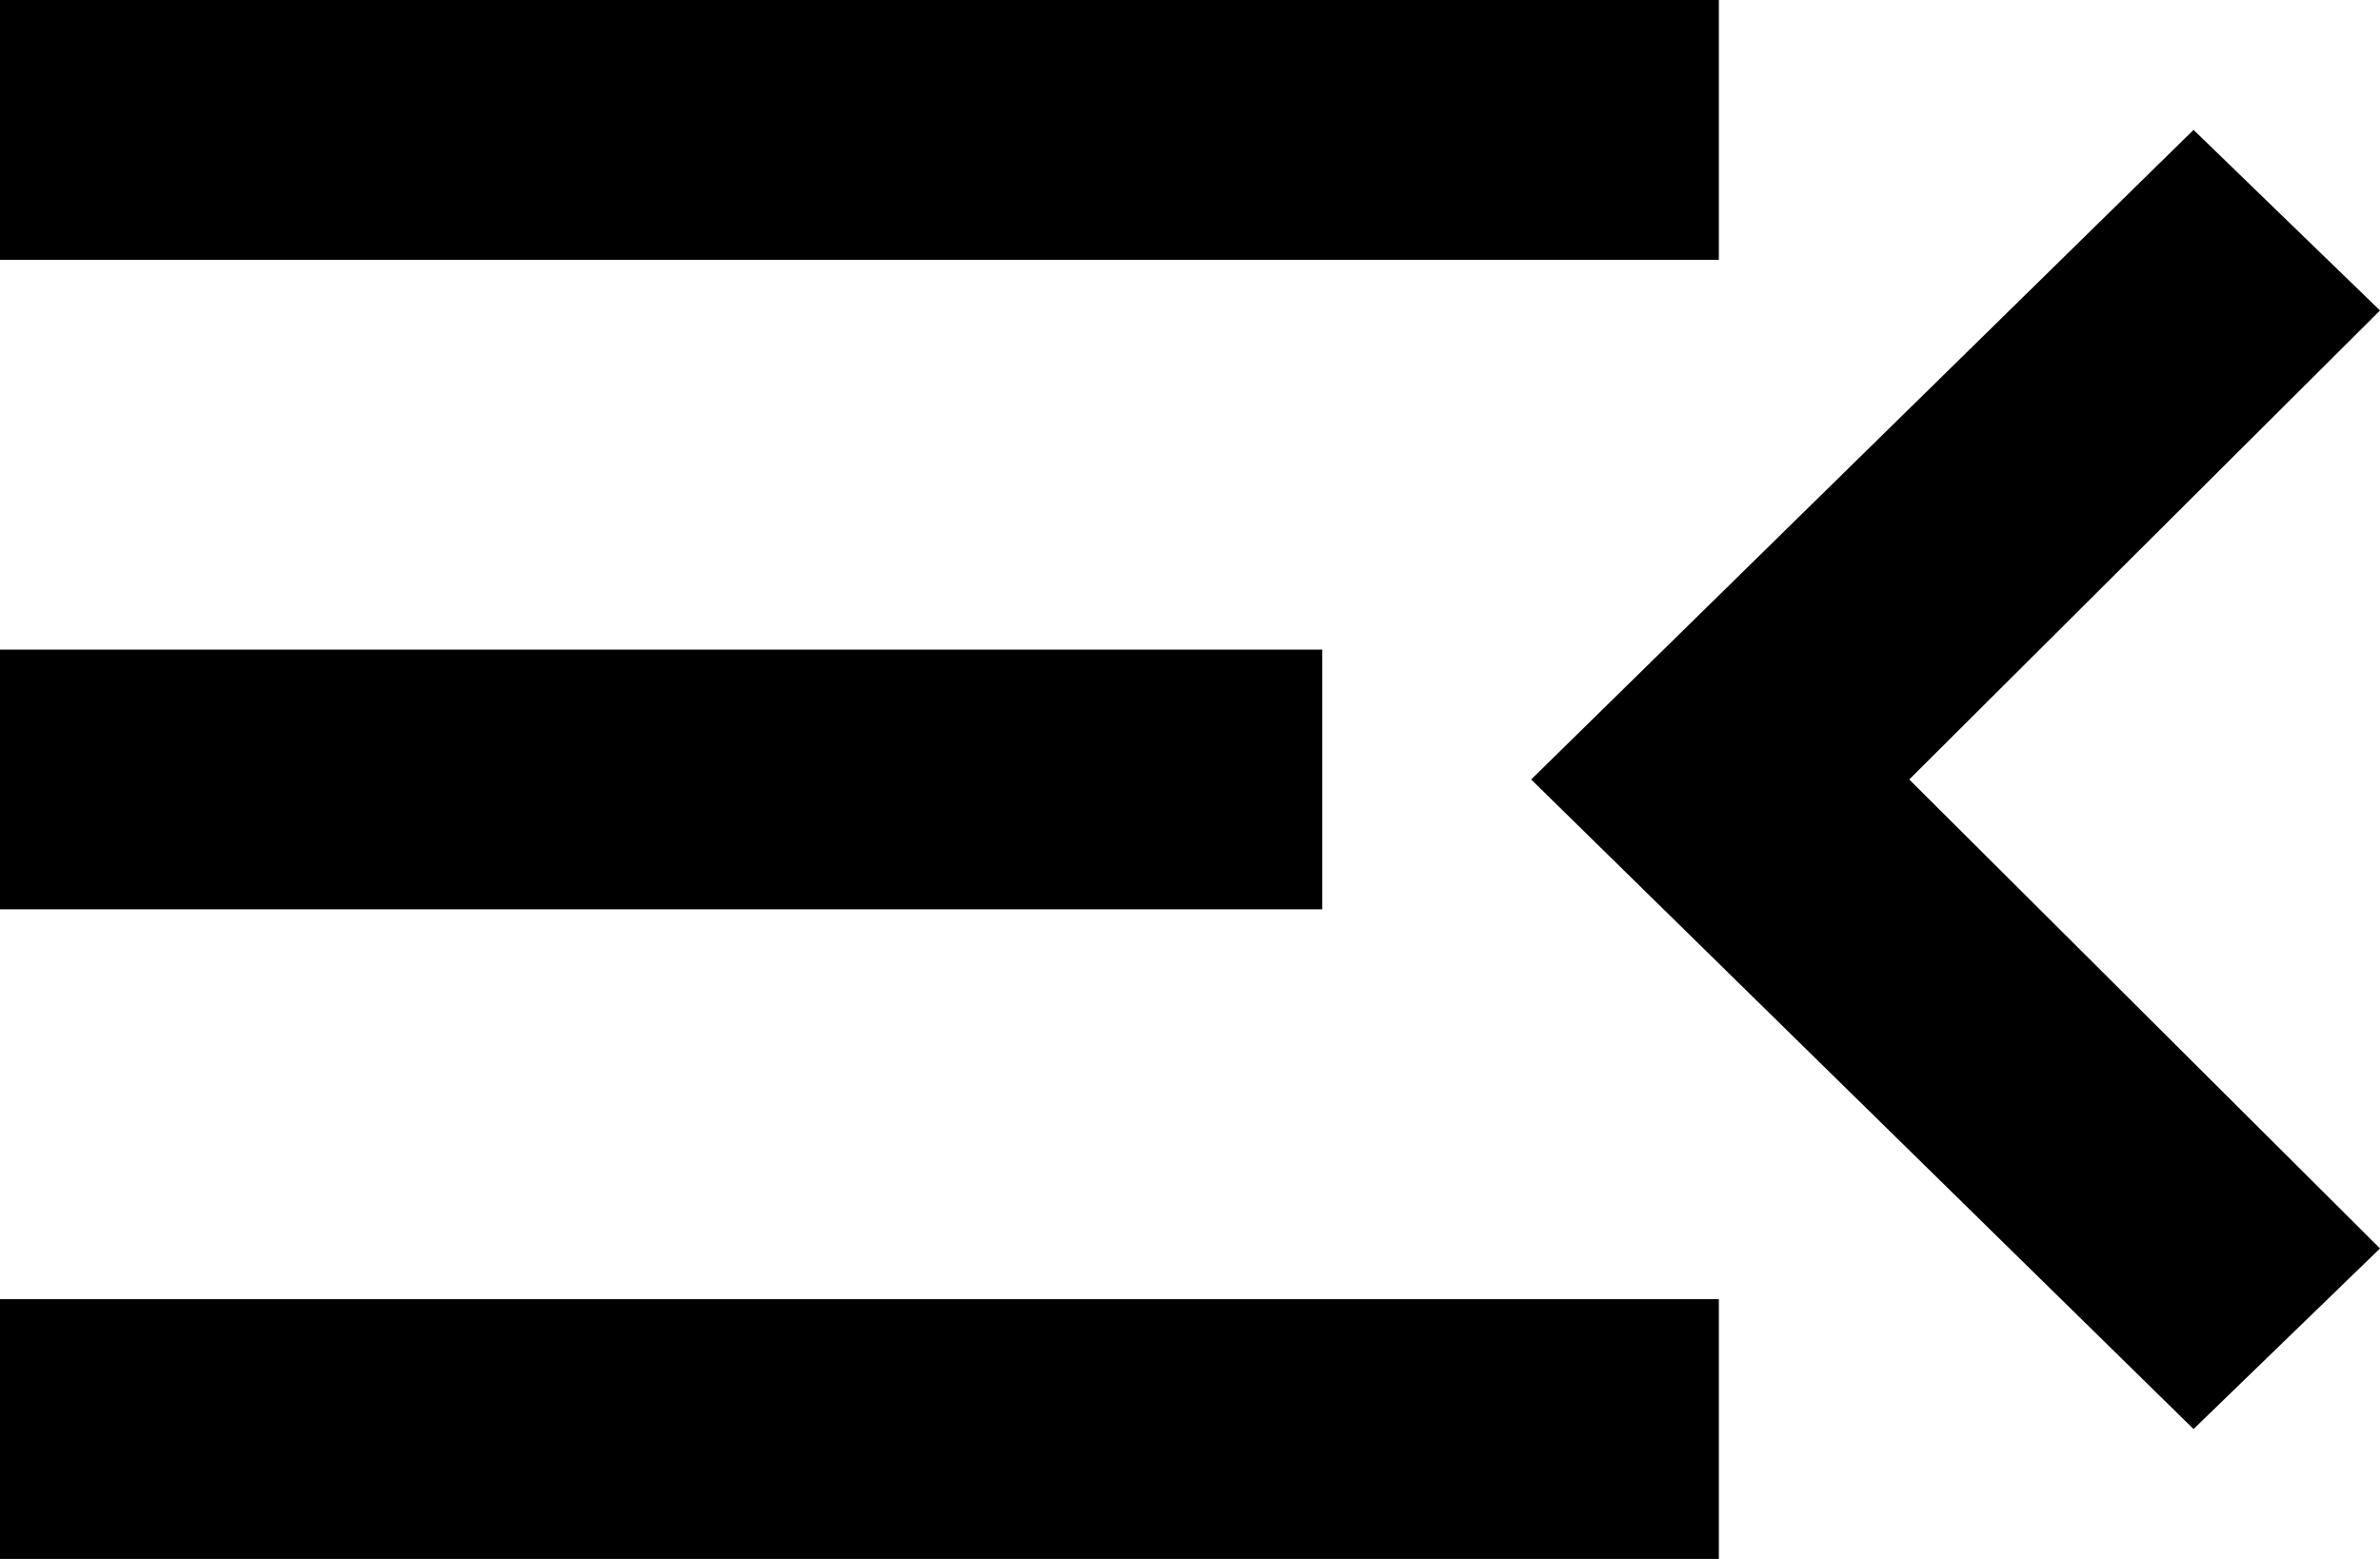 <svg width="29" height="19" viewBox="0 0 29 19" fill="none" xmlns="http://www.w3.org/2000/svg">
<path d="M29 15.216L26.728 17.417L18.657 9.5L26.728 1.583L29 3.784L23.264 9.5L29 15.216ZM0 0H20.944V3.167H0V0ZM0 11.083V7.917H16.111V11.083H0ZM0 19V15.833H20.944V19H0Z" fill="black"/>
</svg>

